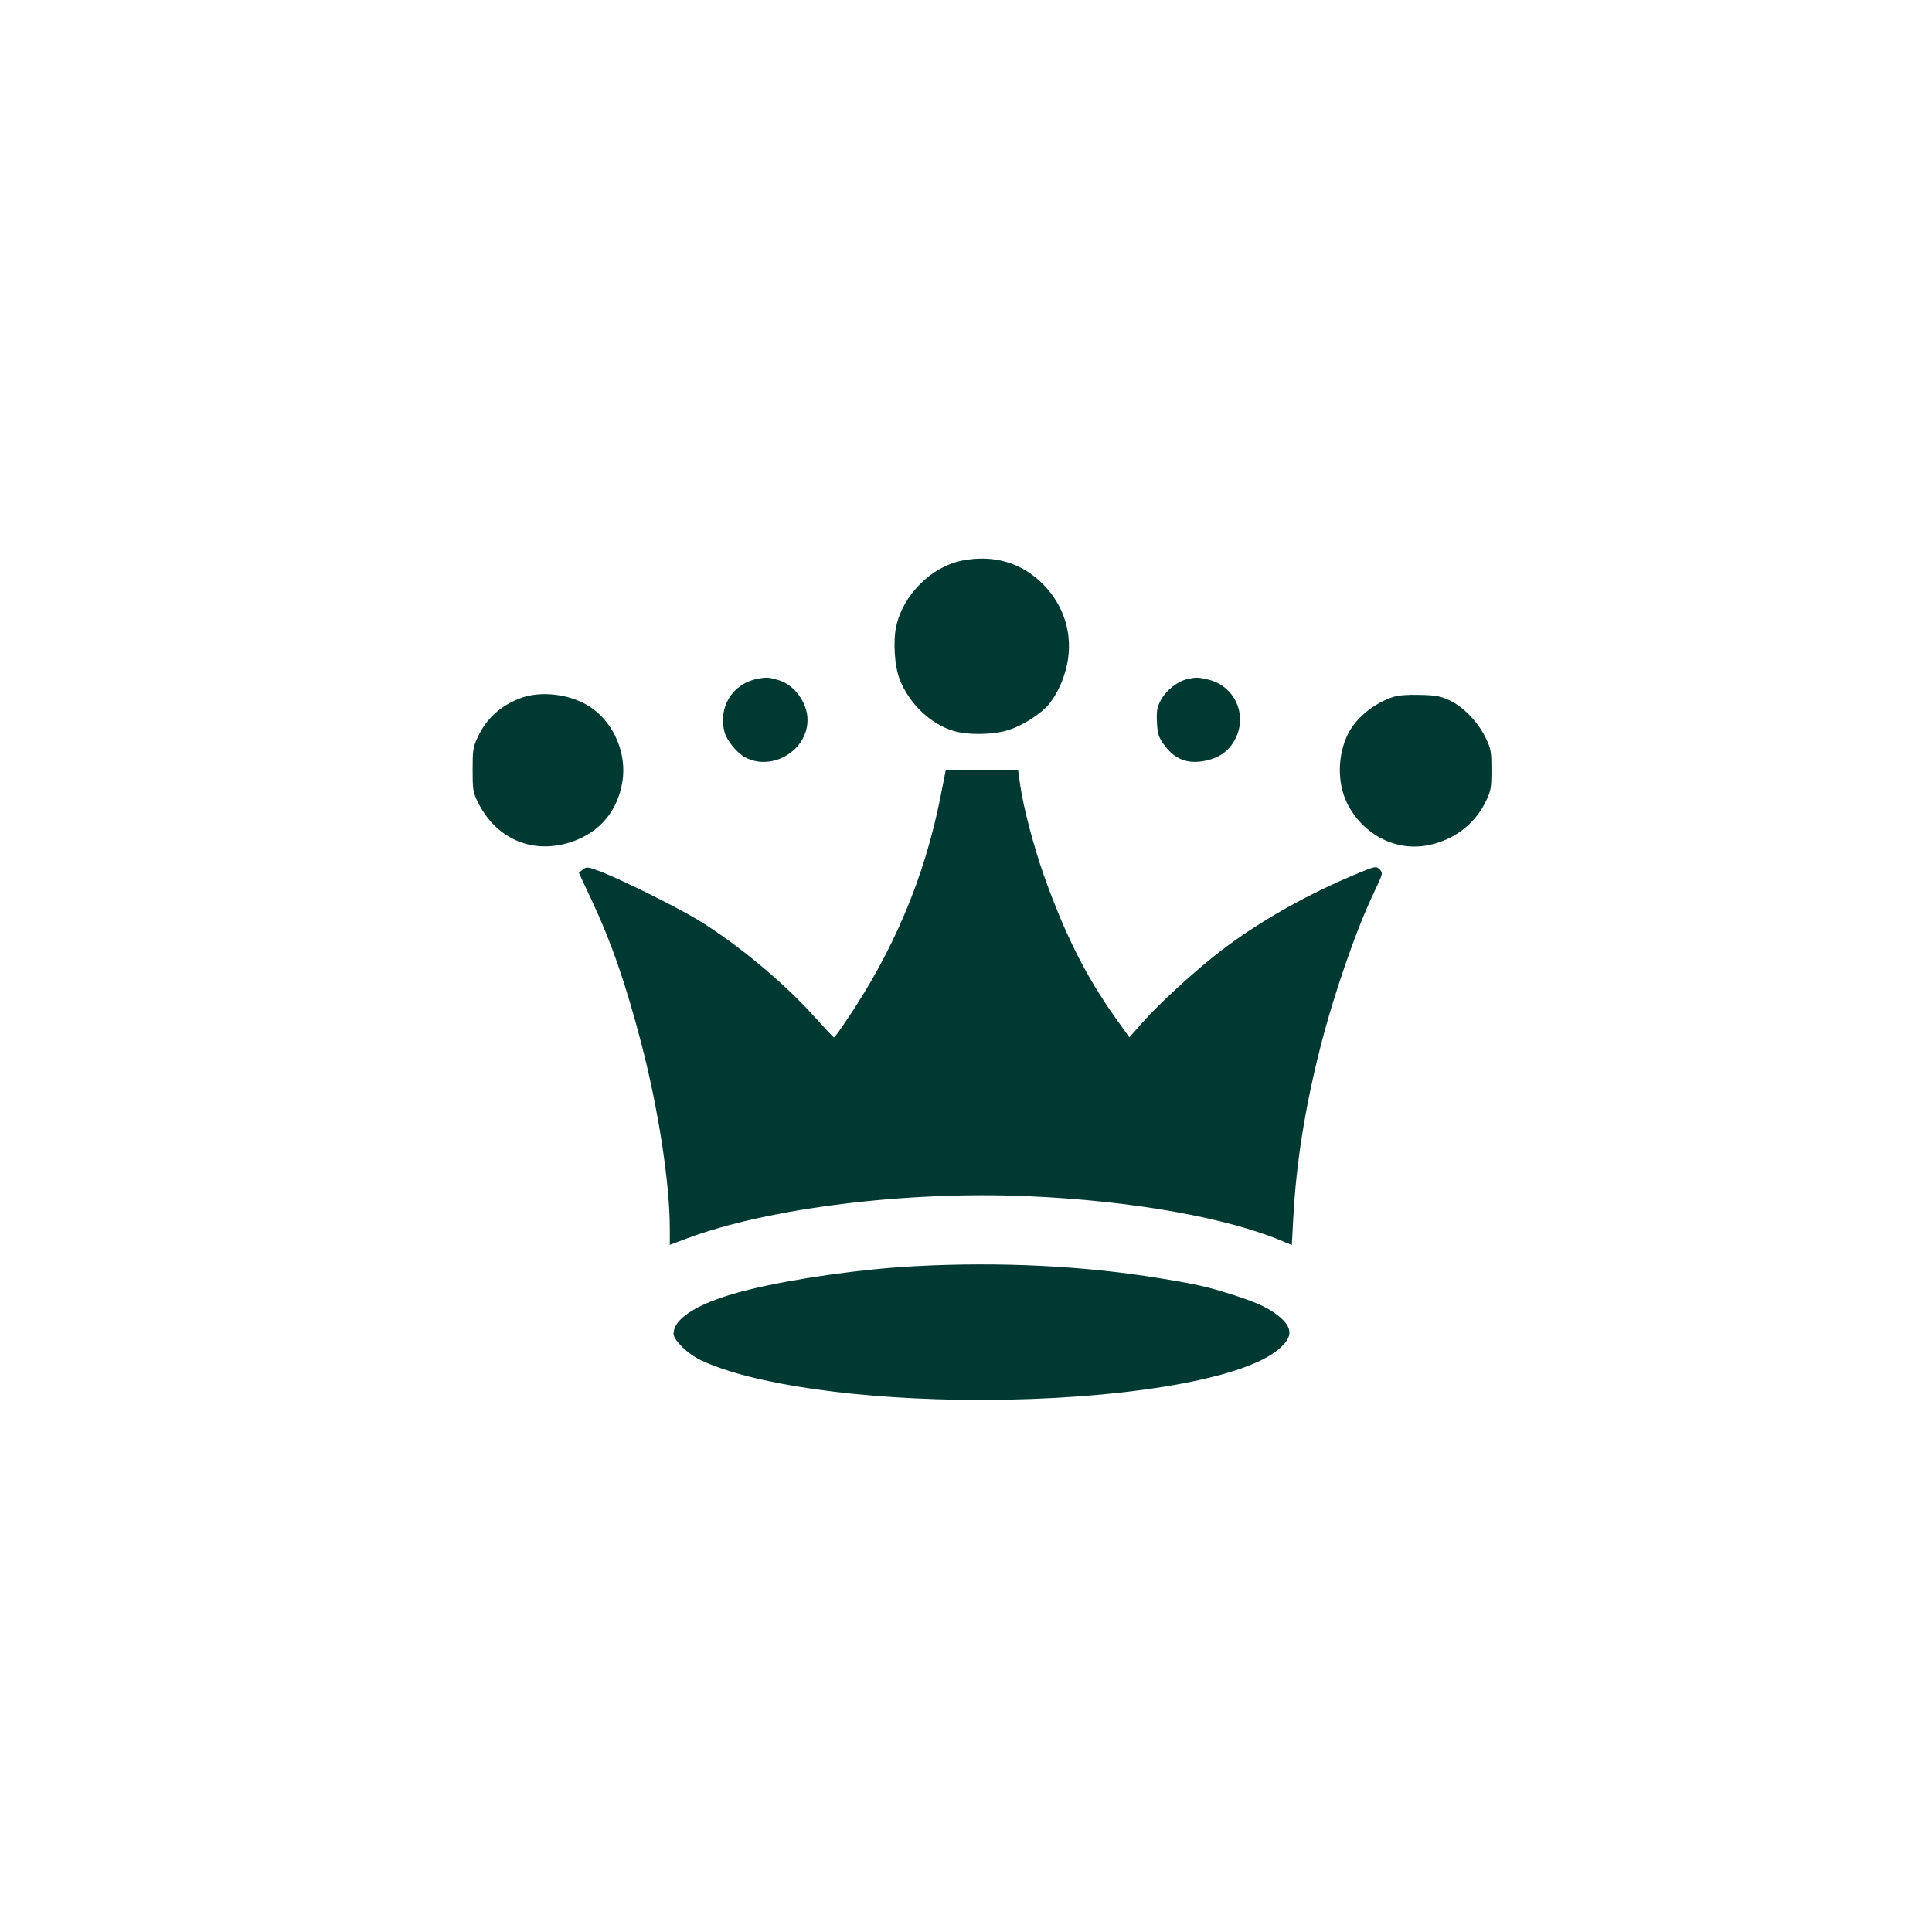<?xml version="1.0" standalone="no"?>
<!DOCTYPE svg PUBLIC "-//W3C//DTD SVG 20010904//EN"
 "http://www.w3.org/TR/2001/REC-SVG-20010904/DTD/svg10.dtd">
<svg version="1.0" xmlns="http://www.w3.org/2000/svg"
 width="1024pt" height="1024pt" viewBox="0 0 1024 1024"
 preserveAspectRatio="xMidYMid meet">

<g transform="translate(0,1024) scale(0.1,-0.1)"
fill="#003932" stroke="none">
<path d="M5100 7269 c-163 -32 -313 -181 -350 -349 -17 -79 -9 -212 19 -282
50 -128 165 -237 285 -272 77 -23 209 -21 289 4 75 23 174 86 216 137 44 54
80 131 97 213 32 156 -15 311 -130 426 -114 113 -260 155 -426 123z"/>
<path d="M4010 6641 c-130 -27 -206 -153 -169 -284 12 -43 68 -111 110 -132
143 -74 329 38 329 199 0 91 -69 186 -153 211 -54 16 -63 17 -117 6z"/>
<path d="M6291 6640 c-51 -12 -111 -60 -138 -110 -20 -38 -24 -56 -21 -117 3
-61 8 -78 34 -115 57 -82 127 -110 223 -90 76 16 125 52 158 115 67 130 -4
284 -147 316 -51 12 -62 12 -109 1z"/>
<path d="M2749 6536 c-101 -41 -172 -107 -216 -201 -26 -55 -28 -70 -28 -175
0 -106 2 -120 28 -172 97 -197 294 -280 500 -209 147 51 241 163 266 319 23
144 -41 301 -158 386 -104 77 -277 100 -392 52z"/>
<path d="M7385 6546 c-103 -33 -196 -110 -240 -195 -56 -112 -58 -259 -6 -366
81 -164 249 -255 418 -227 140 23 258 110 317 232 29 60 31 73 31 170 0 97 -2
110 -31 170 -40 83 -117 163 -191 198 -49 23 -73 27 -158 29 -62 2 -115 -2
-140 -11z"/>
<path d="M4985 6018 c-85 -431 -251 -824 -508 -1200 -28 -42 -54 -77 -57 -77
-3 1 -50 51 -105 112 -167 185 -410 386 -622 515 -106 64 -398 209 -506 251
-73 28 -78 28 -98 12 l-21 -17 65 -139 c107 -228 184 -450 266 -765 90 -345
151 -740 151 -981 l0 -87 91 34 c425 160 1165 252 1804 224 559 -24 1068 -115
1366 -244 l36 -15 7 132 c15 296 62 592 143 912 73 287 190 625 285 824 49
103 49 104 30 123 -19 19 -21 19 -153 -37 -270 -115 -531 -268 -723 -422 -132
-105 -306 -267 -380 -352 l-70 -79 -69 96 c-162 228 -270 443 -384 761 -53
151 -108 357 -125 475 l-12 86 -191 0 -192 0 -28 -142z"/>
<path d="M4850 3529 c-283 -15 -635 -65 -875 -123 -259 -63 -405 -148 -405
-236 0 -33 77 -108 144 -139 275 -130 847 -211 1485 -211 725 1 1353 103 1559
254 97 72 101 126 15 194 -55 42 -104 65 -228 106 -137 44 -200 59 -392 90
-405 67 -852 89 -1303 65z"/>
</g>
</svg>
